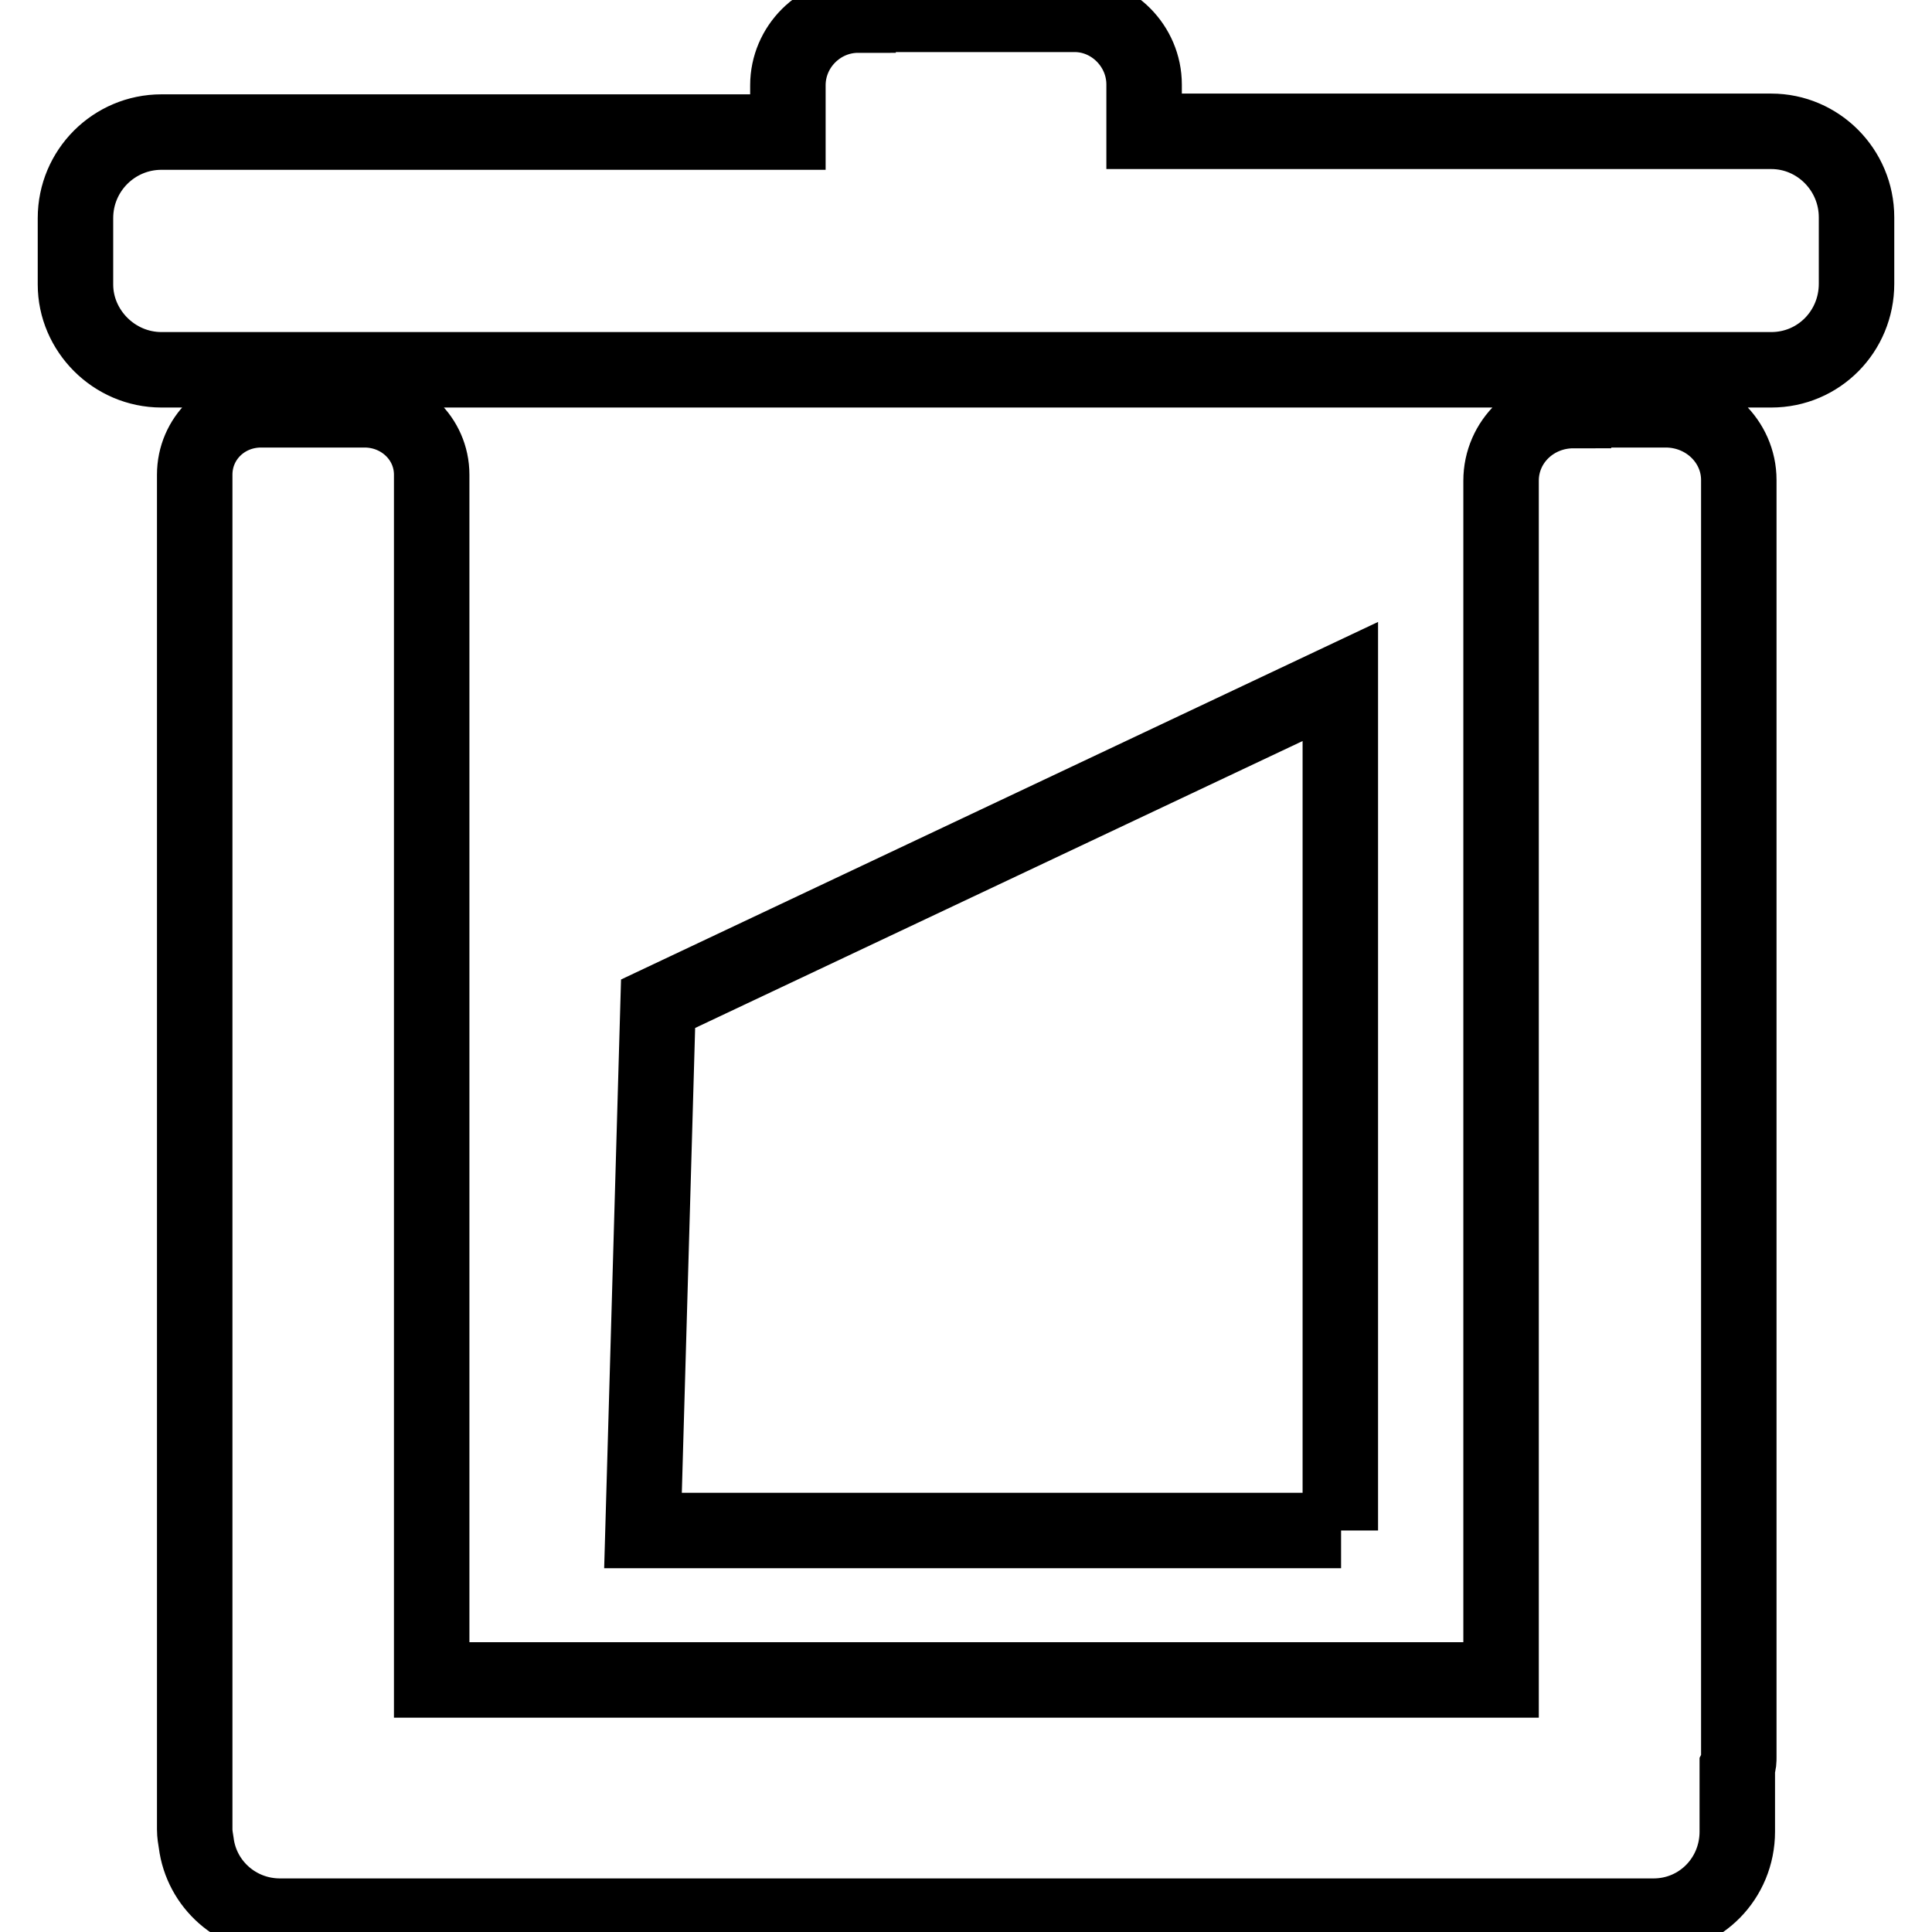 <?xml version="1.0" encoding="utf-8"?>
<!-- Svg Vector Icons : http://www.onlinewebfonts.com/icon -->
<!DOCTYPE svg PUBLIC "-//W3C//DTD SVG 1.1//EN" "http://www.w3.org/Graphics/SVG/1.1/DTD/svg11.dtd">
<svg version="1.1" xmlns="http://www.w3.org/2000/svg" xmlns:xlink="http://www.w3.org/1999/xlink" x="0px" y="0px" viewBox="0 0 256 256" enable-background="new 0 0 256 256" xml:space="preserve">
<g> <path stroke-width="10" fill-opacity="0" stroke="#000000"  d="M208.5,54.4c-5.3,0-9.6,4.1-9.6,9.3v158.9H57.2V62.9c0-4.8-4-8.6-8.9-8.6H34.6c-4.9,0-8.8,3.8-8.8,8.6 v179.5c0,0.6,0.1,1.2,0.2,1.8c0.7,5.5,5.4,9.7,11.1,9.7h182c6.2,0,11.1-5,11.1-11.2v-8.6c0.2-0.4,0.2-0.8,0.2-1.3V63.6 c0-5.1-4.3-9.3-9.7-9.3H208.5z M113.7,2c-5.1,0-9.3,4.2-9.3,9.3v6.2H21.4c-6.3,0-11.4,5.1-11.4,11.4v8.8C10,43.8,15.1,49,21.4,49 h213.3c6.3,0,11.3-5.1,11.3-11.4v-8.8c0-6.3-5.1-11.4-11.3-11.4h-83.1v-6.2c0-5.1-4.2-9.3-9.2-9.3H113.7z M177.7,202.8H85.2l2-69.8 l90.4-42.7V202.8z"/></g>
</svg>